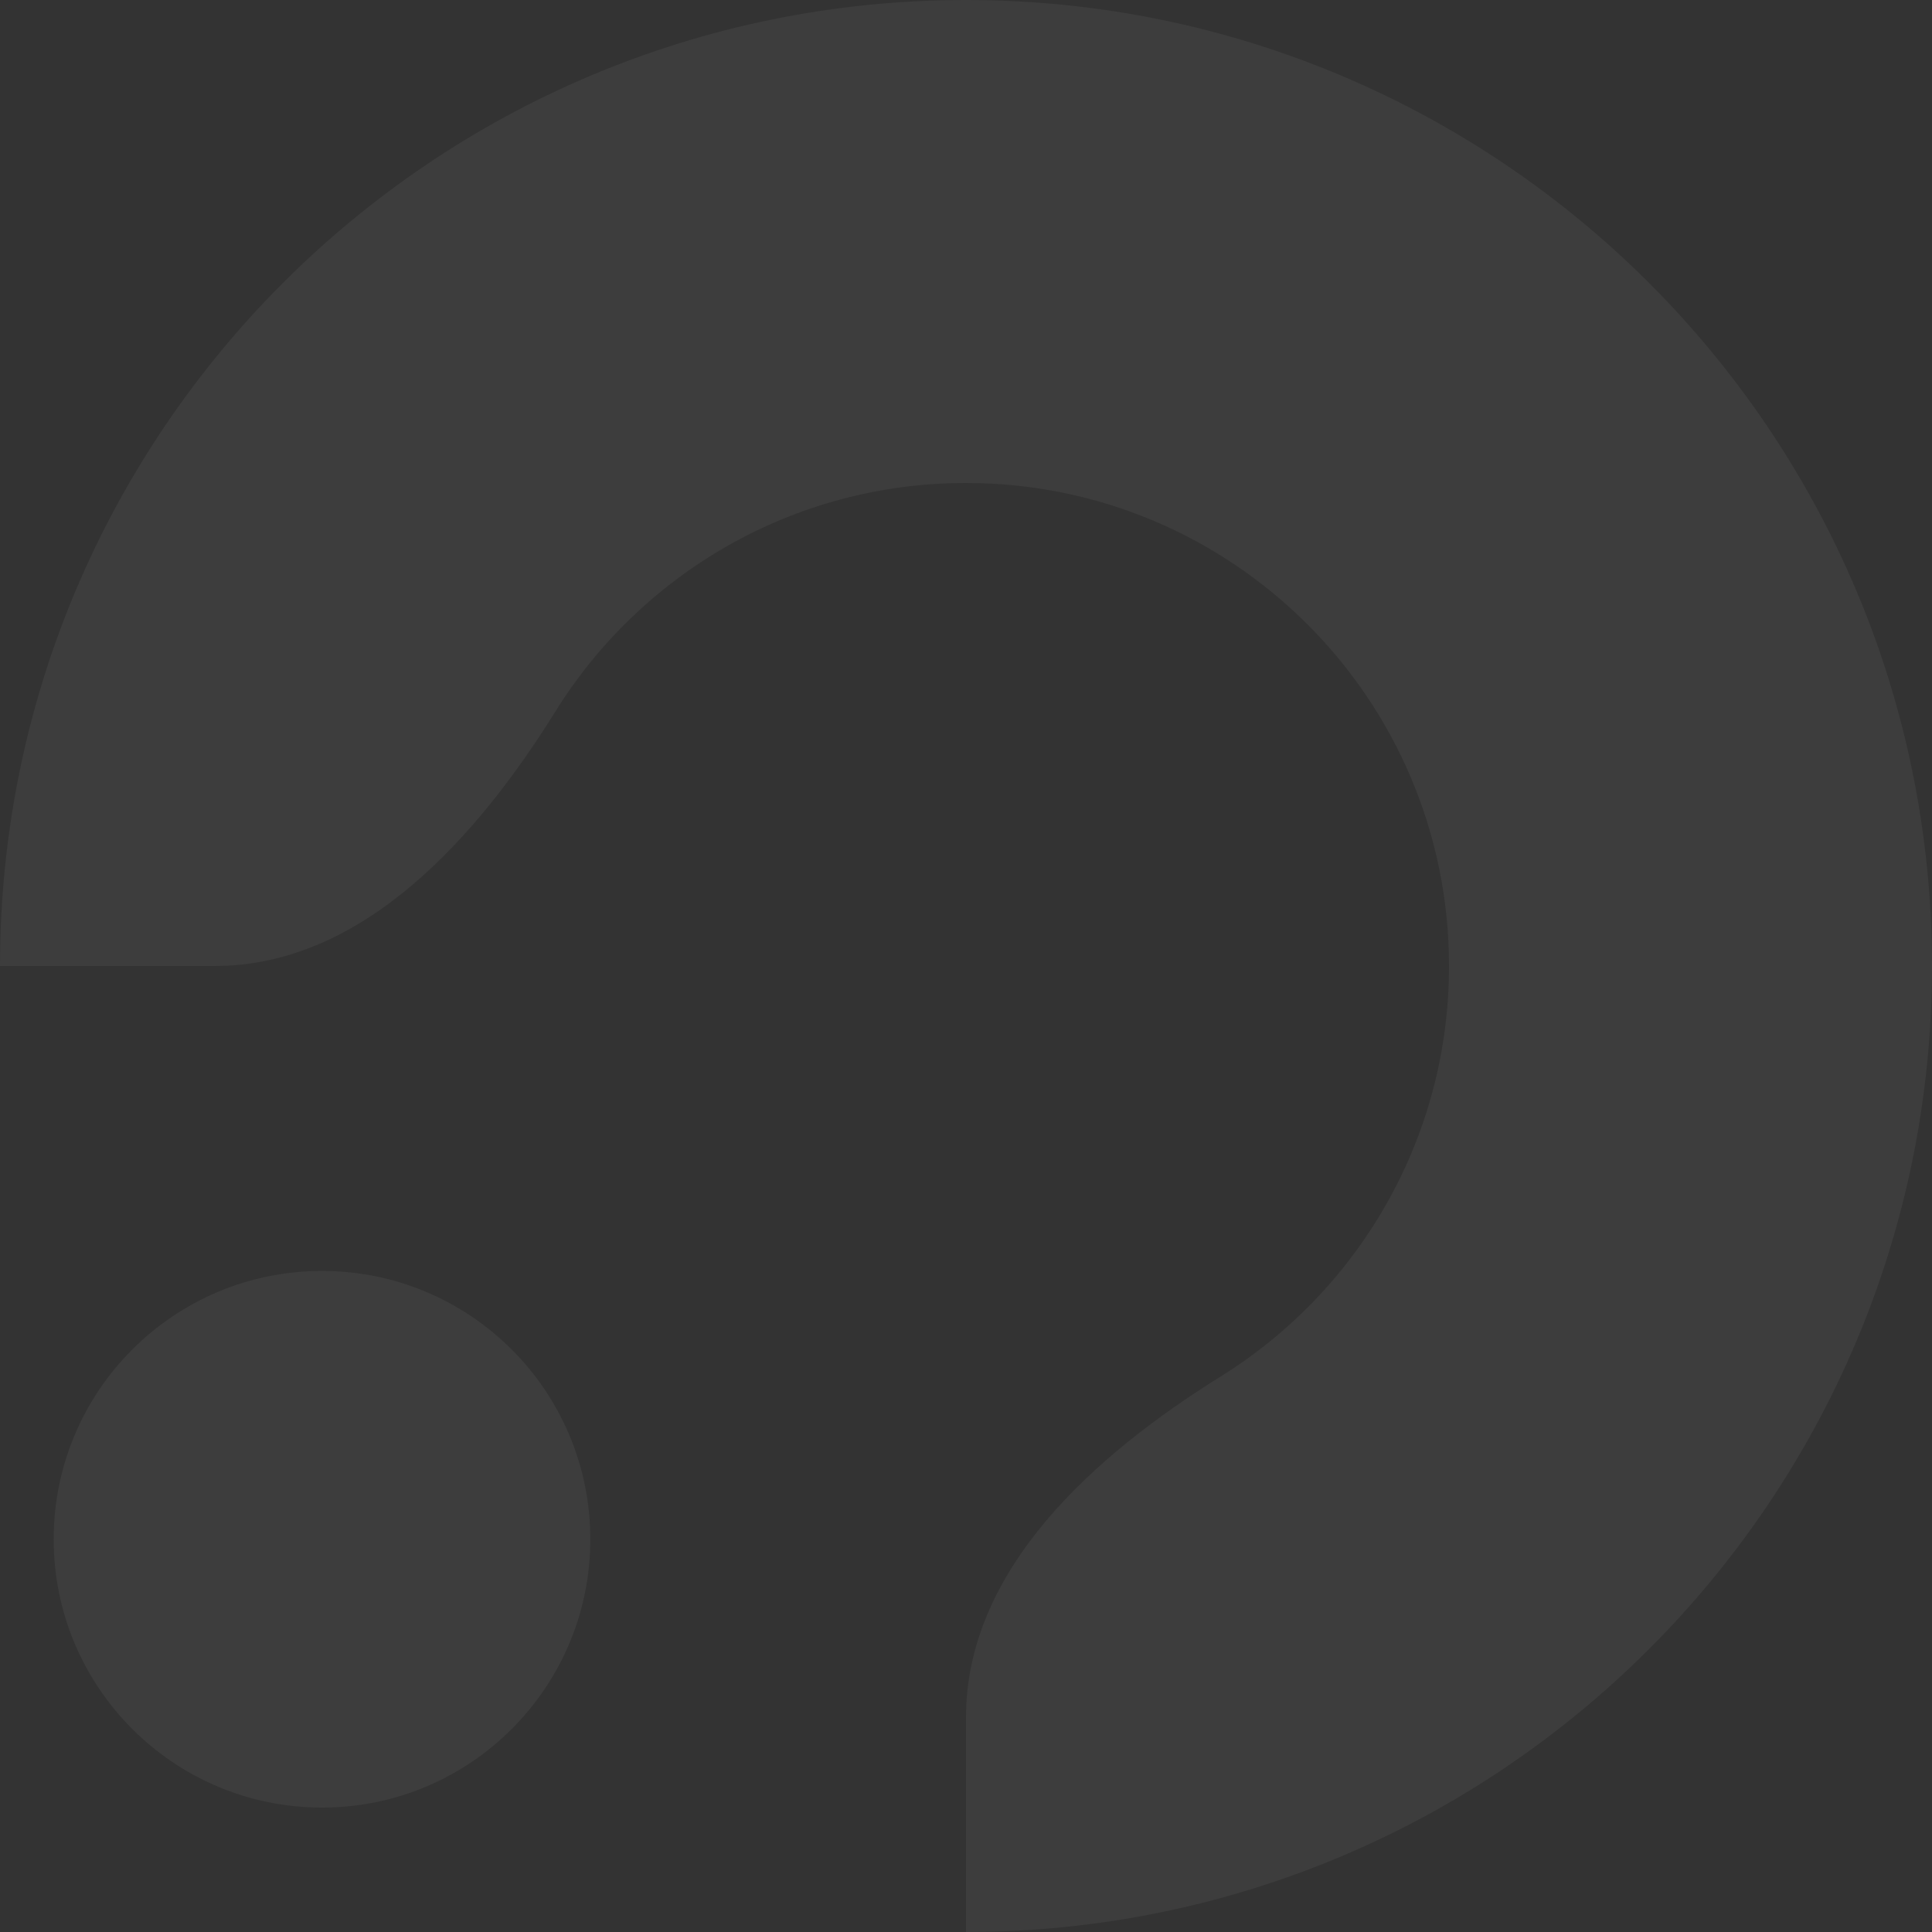 <svg width="1104" height="1104" viewBox="0 0 1104 1104" fill="none" xmlns="http://www.w3.org/2000/svg">
<rect x="0" y="0" width="1104" height="1104" fill="#333333" stroke="none"/>
<path d="M552 276C704.431 276 828 399.569 828 552C828 650.998 775.878 737.823 697.579 786.528C625.672 831.258 552 896.65 552 981.333V1104C856.861 1104 1104 856.861 1104 552C1104 247.139 856.861 0 552 0C247.139 0 2.28882e-05 247.139 2.28882e-05 552H122.667C207.35 552 272.742 478.328 317.472 406.421C366.177 328.122 453.002 276 552 276Z" fill="white" fill-opacity="0.05"/>
<circle cx="153.333" cy="153.333" r="153.333" transform="matrix(-1 0 0 1 337.333 726.243)" fill="white" fill-opacity="0.05"/>
</svg>
